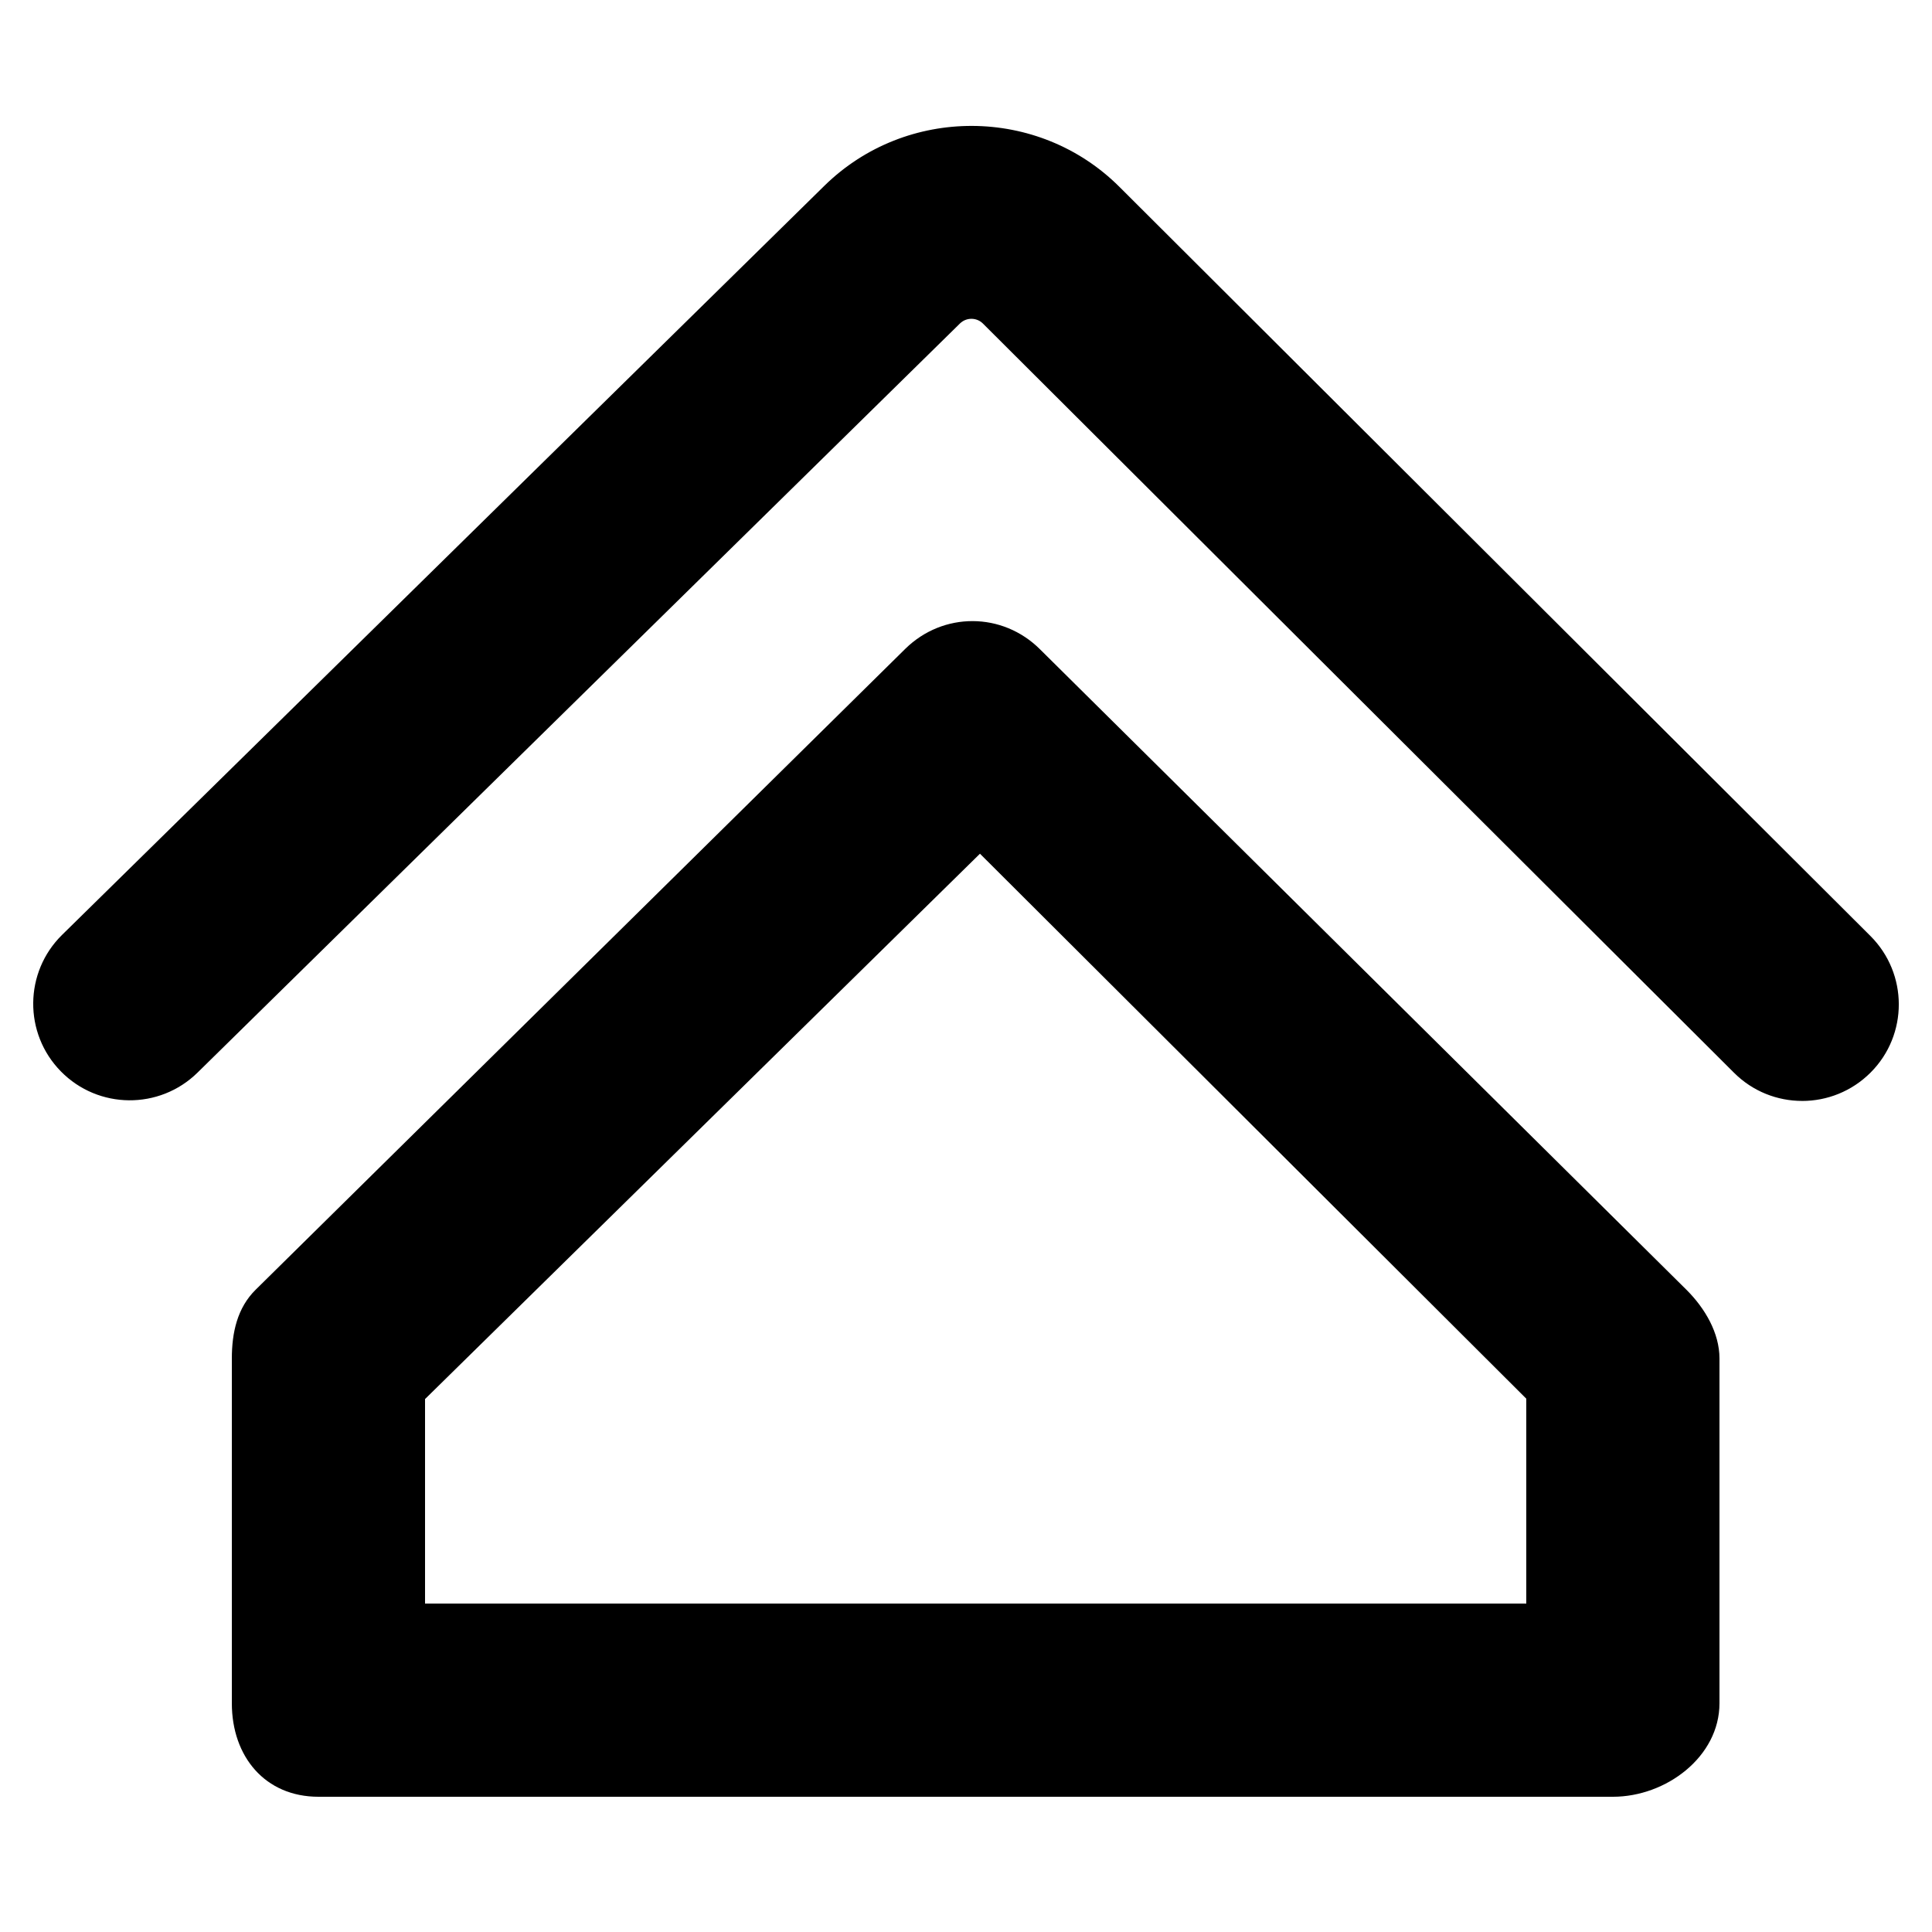 <?xml version="1.0" encoding="UTF-8"?>
<svg width="100pt" height="100pt" version="1.1" viewBox="0 0 100 100" xmlns="http://www.w3.org/2000/svg">
 <g>
  <path d="m83.484 93h-67c-2.762 0-4.484-2.078-4.484-4.84v-17.844c0-1.34 0.281-2.625 1.238-3.566l33.621-33.168c1.957-1.922 5.031-1.91 6.973 0.027l33.477 33.168c0.938 0.941 1.691 2.211 1.691 3.539v17.844c0 2.762-2.754 4.84-5.516 4.84zm-61.484-10h57v-10.605l-28.277-28.207-28.723 28.227z"/>
  <path d="m93.281 56.984c-1.277 0-2.555-0.484-3.531-1.461l-38.875-38.777c-0.324-0.324-0.859-0.328-1.191 0l-39.461 38.773c-1.969 1.934-5.137 1.906-7.07-0.062-1.938-1.969-1.906-5.137 0.062-7.07l39.461-38.777c4.227-4.144 11.066-4.121 15.258 0.055l38.879 38.781c1.953 1.949 1.961 5.117 0.008 7.07-0.977 0.977-2.258 1.469-3.539 1.469z"/>
 </g>
</svg>
